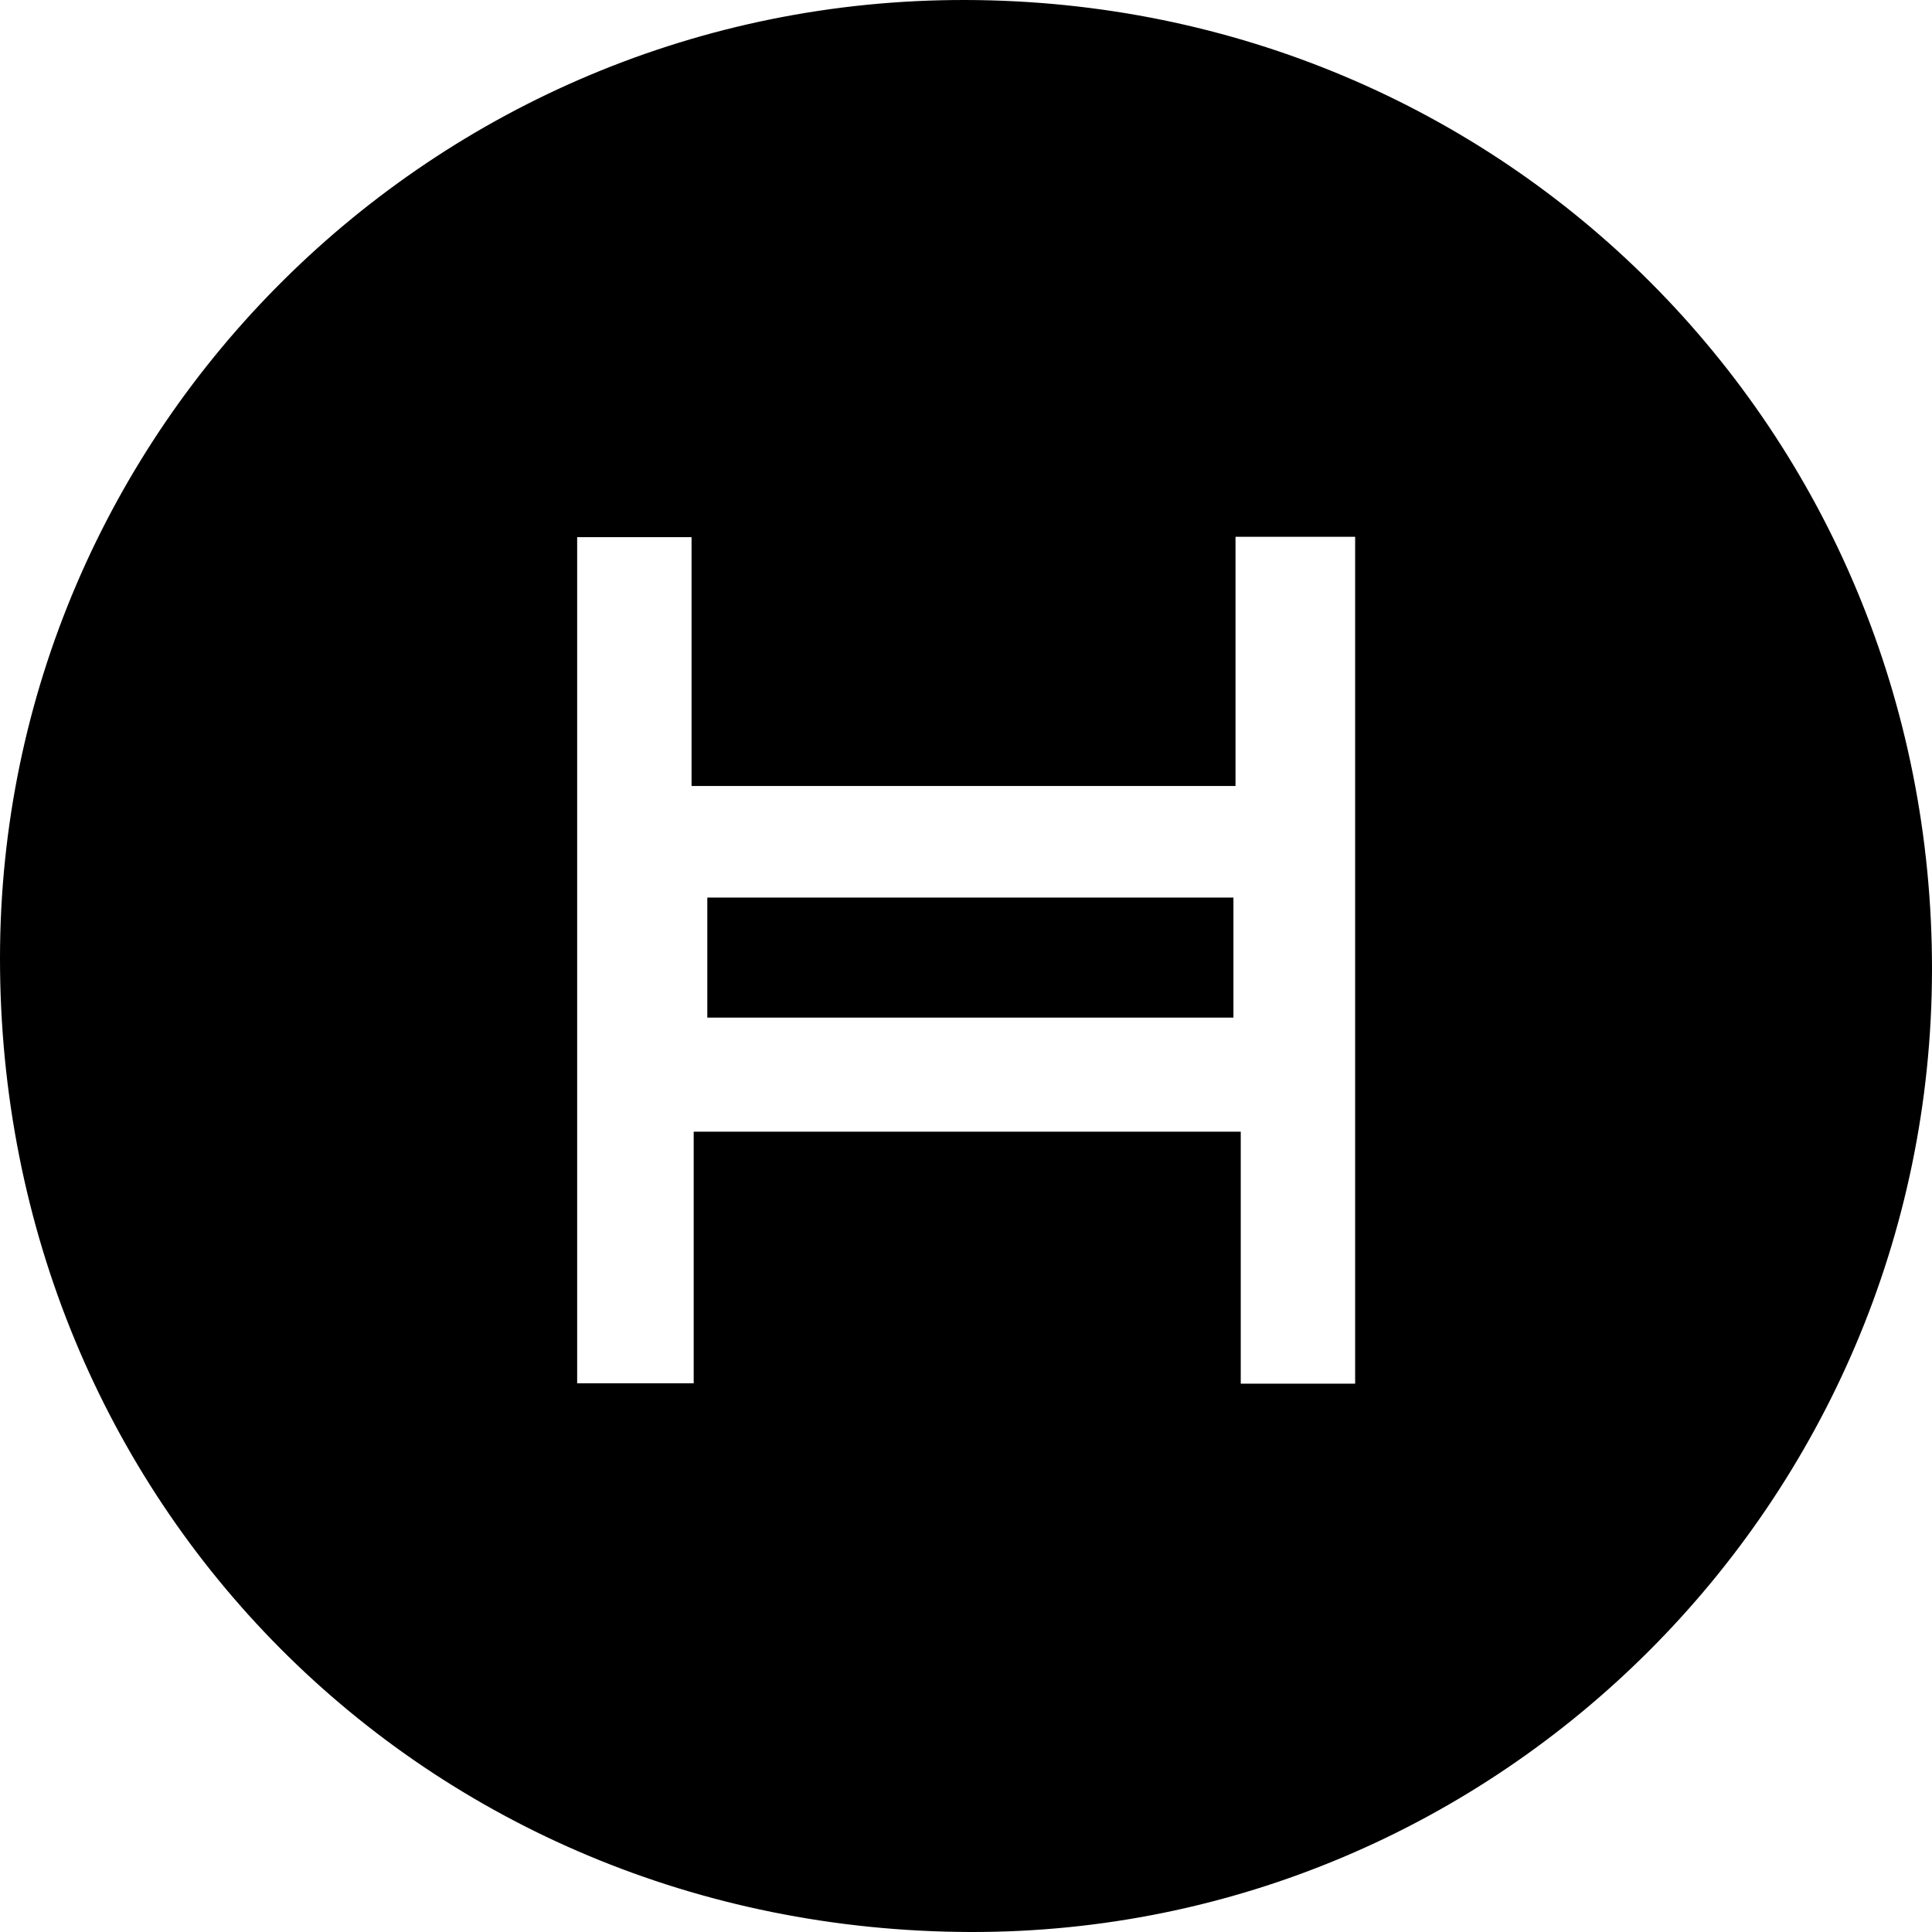 <svg width="38" height="38" viewBox="0 0 38 38" fill="none" xmlns="http://www.w3.org/2000/svg">
<g clip-path="url(#clip0_3360_2564)">
<path d="M38 19.093C37.979 29.534 29.482 38.028 19.079 38C8.36 37.966 -0.007 29.562 4.24055e-06 18.838C0.007 8.438 8.532 -0.021 18.99 3.7722e-05C29.599 0.021 38.021 8.473 38 19.093ZM13.637 22.259H24.404V27.215H26.654V10.558H24.301V15.459H13.602V10.565H11.352V27.208H13.644V22.259H13.637Z" fill="black"/>
<path d="M13.912 20.015V17.654H24.26V20.015H13.912Z" fill="black"/>
</g>
<defs>
<clipPath id="clip0_3360_2564">
<rect width="38" height="38" fill="white"/>
</clipPath>
</defs>
</svg>
